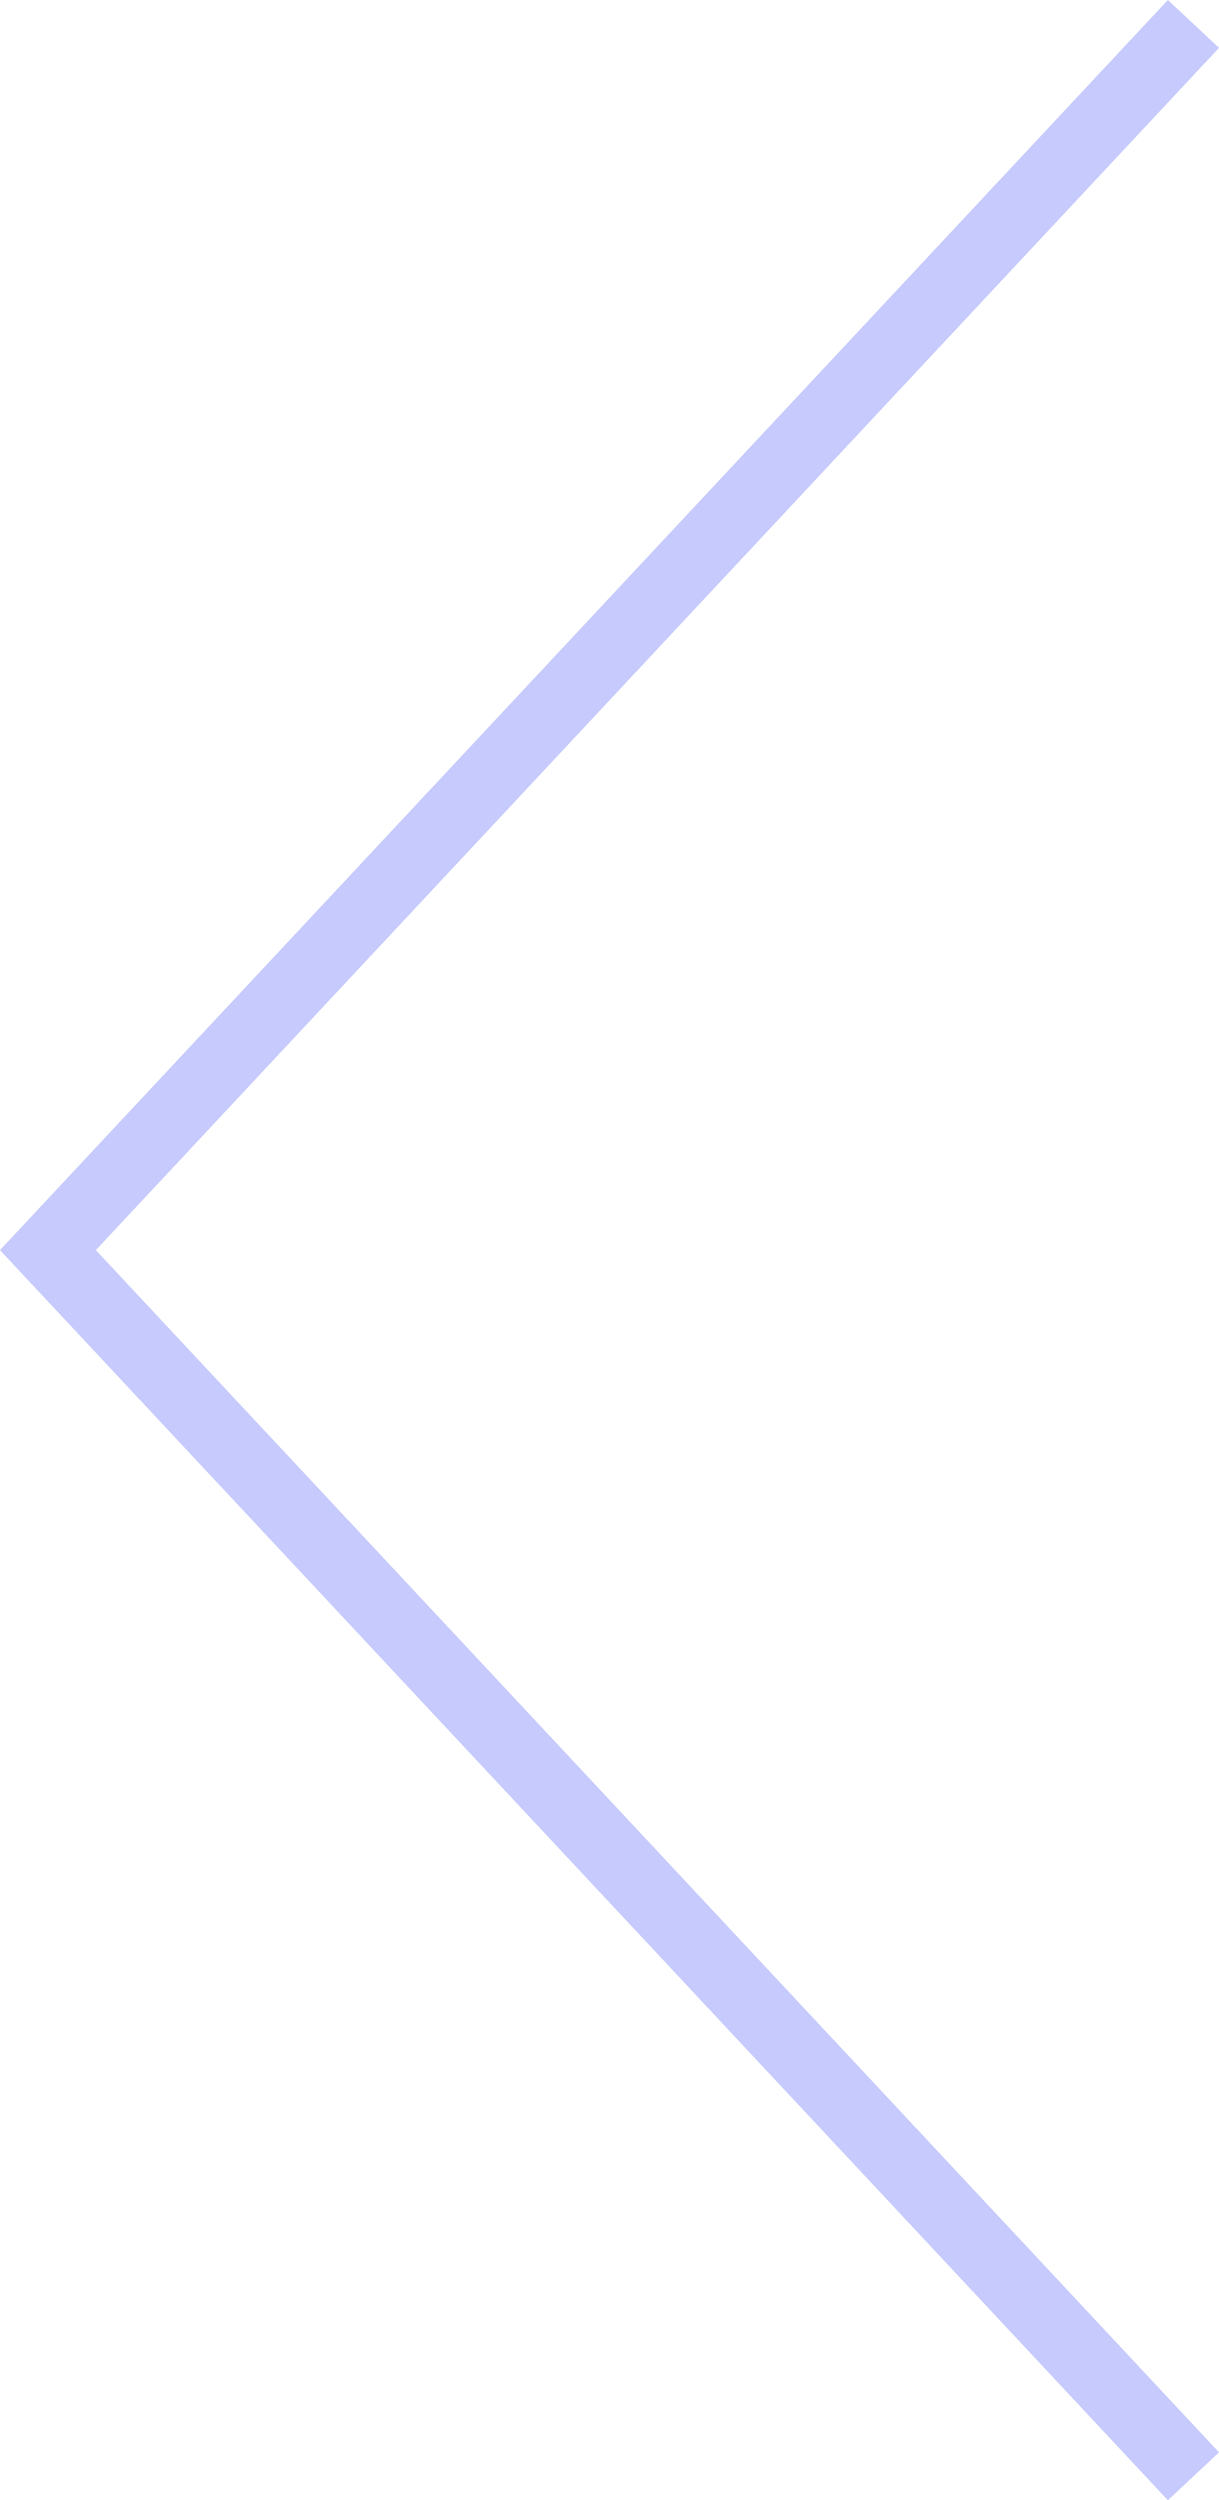 <svg xmlns="http://www.w3.org/2000/svg" width="34.823" height="71.365" viewBox="0 0 34.823 71.365">
  <path id="Path_227" data-name="Path 227" d="M3330.466,77.241l35,32.724,35-32.724" transform="translate(111.334 -3329.783) rotate(90)" fill="none" stroke="#c6cafc" stroke-width="2"/>
</svg>
